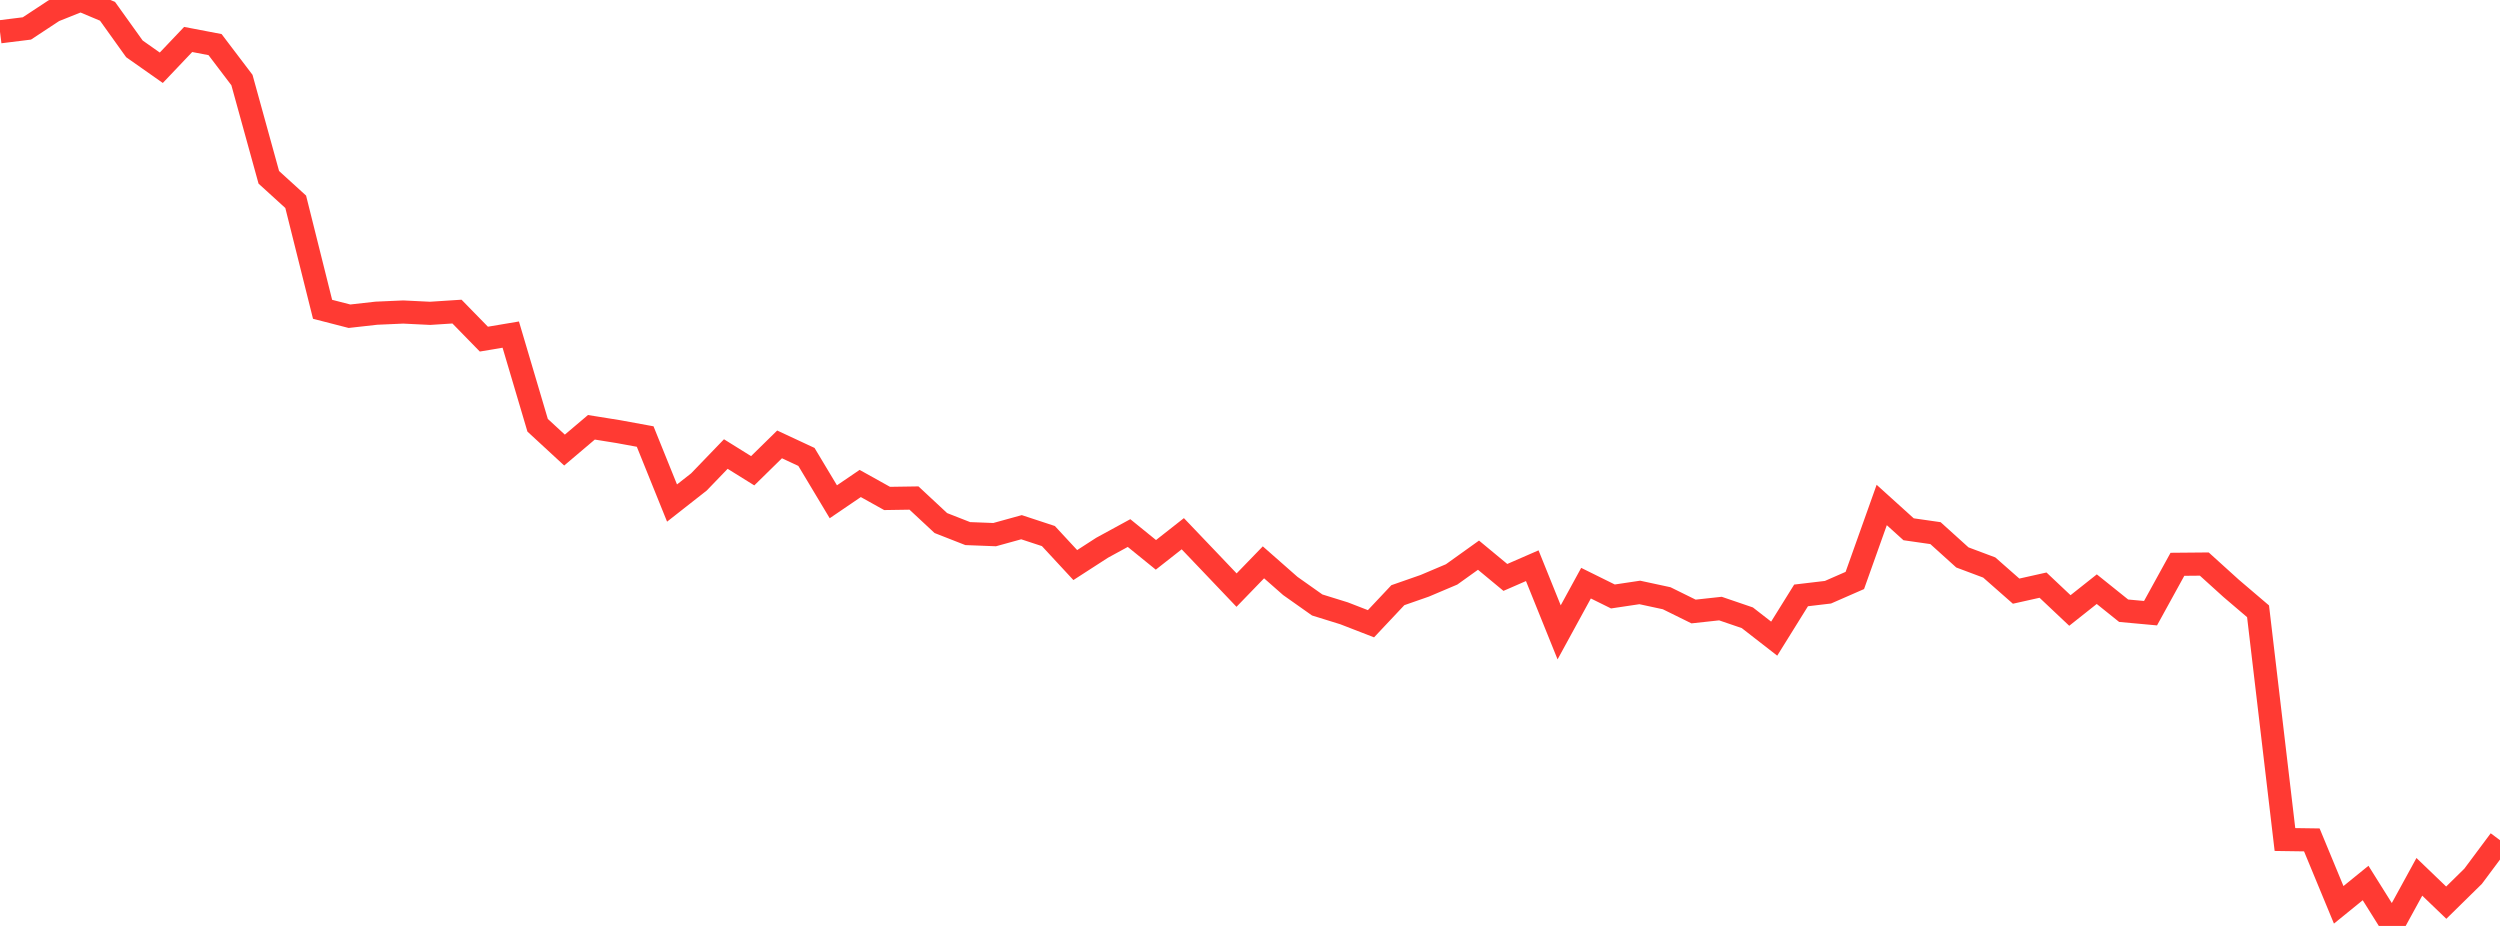 <?xml version="1.0" standalone="no"?>
<!DOCTYPE svg PUBLIC "-//W3C//DTD SVG 1.1//EN" "http://www.w3.org/Graphics/SVG/1.1/DTD/svg11.dtd">

<svg width="135" height="50" viewBox="0 0 135 50" preserveAspectRatio="none" 
  xmlns="http://www.w3.org/2000/svg"
  xmlns:xlink="http://www.w3.org/1999/xlink">


<polyline points="0.0, 1.716 1.452, 1.536 2.903, 0.58 4.355, 0.0 5.806, 0.61 7.258, 2.638 8.71, 3.659 10.161, 2.131 11.613, 2.409 13.065, 4.322 14.516, 9.576 15.968, 10.897 17.419, 16.702 18.871, 17.076 20.323, 16.913 21.774, 16.849 23.226, 16.92 24.677, 16.826 26.129, 18.313 27.581, 18.068 29.032, 22.964 30.484, 24.304 31.935, 23.074 33.387, 23.307 34.839, 23.573 36.29, 27.165 37.742, 26.025 39.194, 24.518 40.645, 25.421 42.097, 23.997 43.548, 24.674 45.0, 27.096 46.452, 26.108 47.903, 26.916 49.355, 26.894 50.806, 28.245 52.258, 28.814 53.71, 28.87 55.161, 28.469 56.613, 28.947 58.065, 30.514 59.516, 29.577 60.968, 28.785 62.419, 29.962 63.871, 28.821 65.323, 30.342 66.774, 31.866 68.226, 30.366 69.677, 31.642 71.129, 32.668 72.581, 33.119 74.032, 33.682 75.484, 32.14 76.935, 31.633 78.387, 31.018 79.839, 29.979 81.29, 31.181 82.742, 30.548 84.194, 34.147 85.645, 31.491 87.097, 32.209 88.548, 31.992 90.0, 32.305 91.452, 33.021 92.903, 32.863 94.355, 33.359 95.806, 34.487 97.258, 32.152 98.71, 31.98 100.161, 31.345 101.613, 27.269 103.065, 28.581 104.516, 28.789 105.968, 30.101 107.419, 30.645 108.871, 31.922 110.323, 31.597 111.774, 32.966 113.226, 31.815 114.677, 32.979 116.129, 33.112 117.581, 30.472 119.032, 30.459 120.484, 31.773 121.935, 33.01 123.387, 45.334 124.839, 45.355 126.29, 48.861 127.742, 47.682 129.194, 50.0 130.645, 47.349 132.097, 48.744 133.548, 47.319 135.0, 45.371" fill="none" stroke="#ff3a33" stroke-width="1.25"/>

</svg>